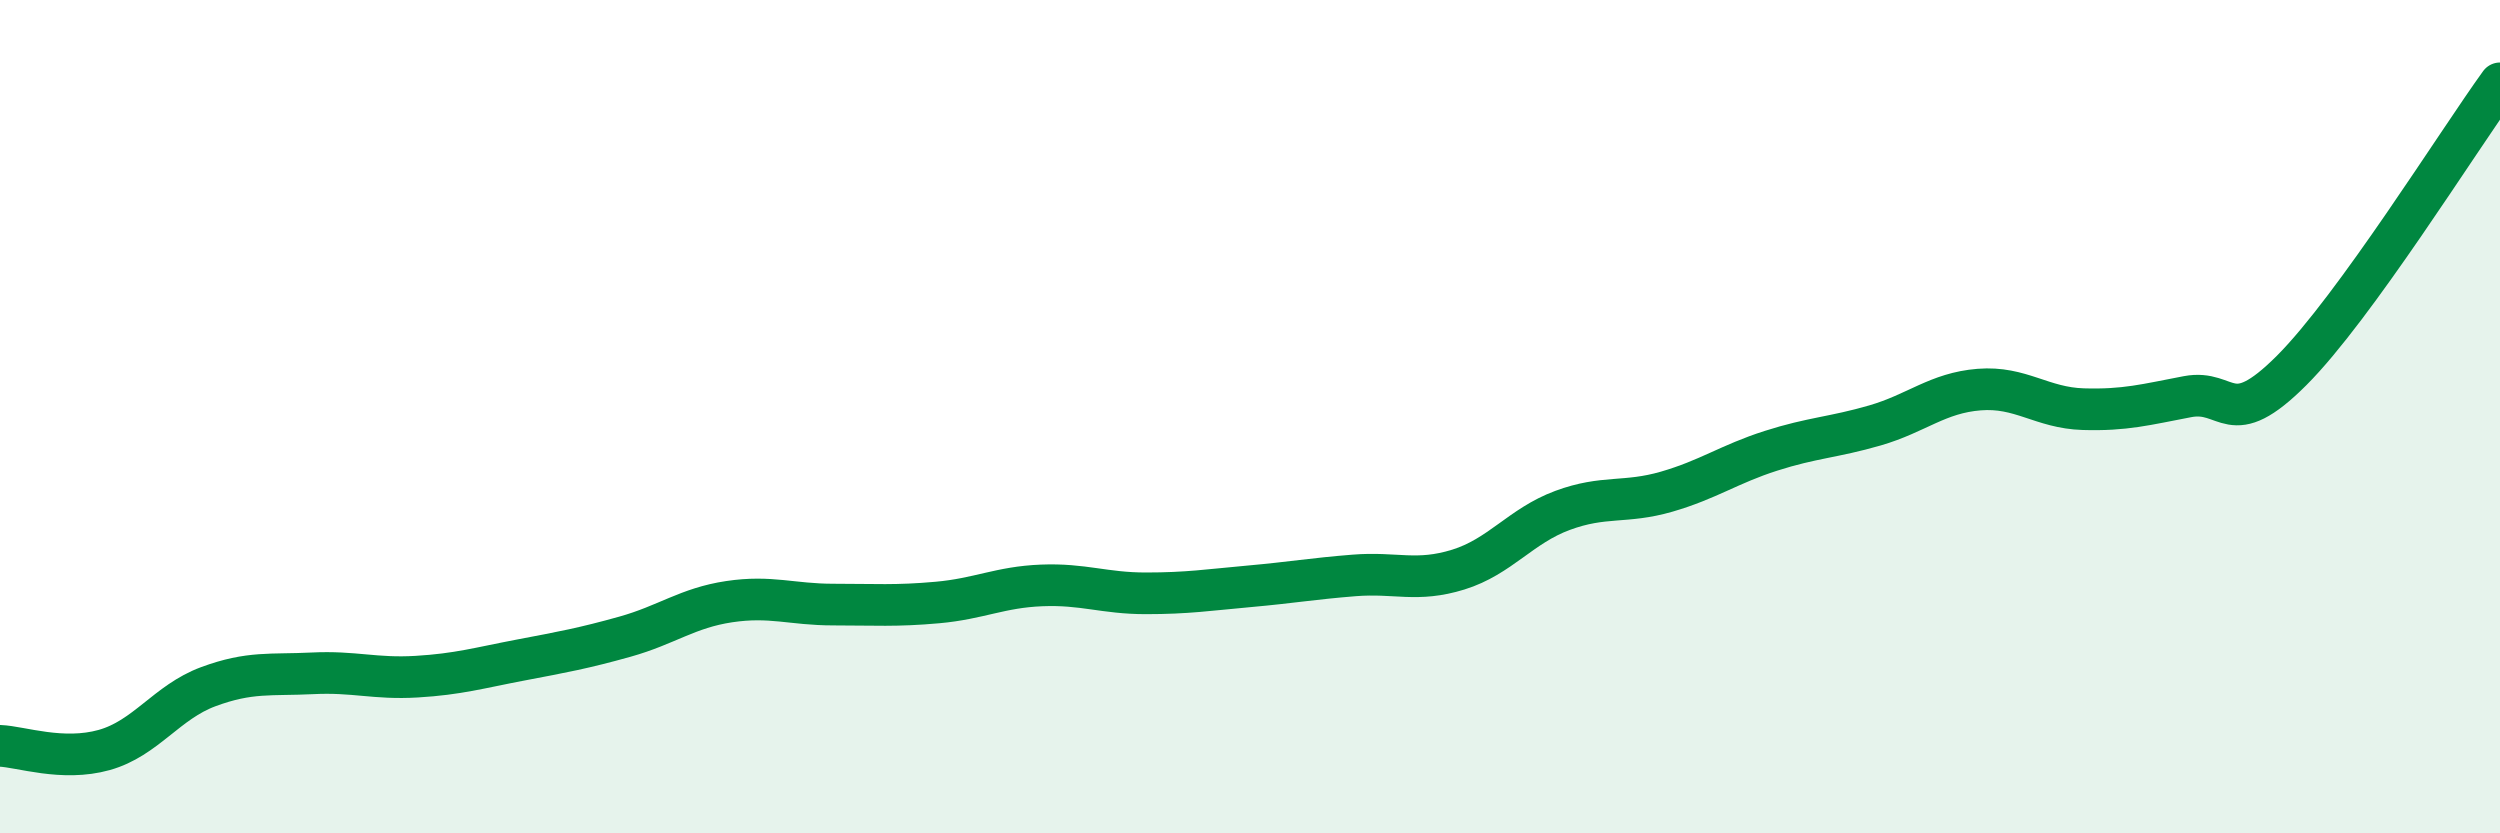 
    <svg width="60" height="20" viewBox="0 0 60 20" xmlns="http://www.w3.org/2000/svg">
      <path
        d="M 0,17.9 C 0.5,17.92 1.5,18.28 2.5,18 C 3.5,17.72 4,16.85 5,16.48 C 6,16.11 6.5,16.21 7.5,16.16 C 8.5,16.11 9,16.3 10,16.24 C 11,16.18 11.5,16.03 12.5,15.84 C 13.5,15.65 14,15.56 15,15.28 C 16,15 16.5,14.59 17.5,14.44 C 18.5,14.29 19,14.51 20,14.51 C 21,14.51 21.5,14.55 22.5,14.46 C 23.5,14.37 24,14.09 25,14.05 C 26,14.01 26.5,14.24 27.5,14.24 C 28.5,14.24 29,14.16 30,14.07 C 31,13.98 31.5,13.89 32.5,13.81 C 33.5,13.73 34,13.98 35,13.67 C 36,13.36 36.5,12.62 37.5,12.25 C 38.5,11.88 39,12.09 40,11.8 C 41,11.51 41.5,11.14 42.5,10.82 C 43.5,10.5 44,10.5 45,10.21 C 46,9.92 46.5,9.43 47.5,9.35 C 48.5,9.27 49,9.79 50,9.82 C 51,9.85 51.5,9.71 52.5,9.52 C 53.5,9.33 53.5,10.39 55,8.89 C 56.5,7.39 59,3.38 60,2L60 20L0 20Z"
        fill="#008740"
        opacity="0.1"
        stroke-linecap="round"
        stroke-linejoin="round"
      />
      <path
        d="M 0,17.9 C 0.5,17.92 1.5,18.28 2.5,18 C 3.5,17.72 4,16.85 5,16.48 C 6,16.11 6.5,16.21 7.5,16.16 C 8.5,16.11 9,16.3 10,16.24 C 11,16.18 11.5,16.03 12.5,15.84 C 13.5,15.65 14,15.56 15,15.28 C 16,15 16.5,14.59 17.5,14.44 C 18.5,14.29 19,14.51 20,14.51 C 21,14.51 21.5,14.55 22.5,14.46 C 23.5,14.37 24,14.09 25,14.05 C 26,14.01 26.5,14.24 27.5,14.24 C 28.5,14.24 29,14.16 30,14.07 C 31,13.98 31.5,13.89 32.5,13.81 C 33.5,13.73 34,13.98 35,13.67 C 36,13.36 36.5,12.62 37.5,12.25 C 38.5,11.88 39,12.09 40,11.8 C 41,11.51 41.5,11.14 42.5,10.82 C 43.5,10.5 44,10.5 45,10.21 C 46,9.92 46.5,9.43 47.5,9.35 C 48.5,9.27 49,9.79 50,9.82 C 51,9.85 51.5,9.71 52.5,9.52 C 53.5,9.33 53.5,10.39 55,8.89 C 56.5,7.39 59,3.38 60,2"
        stroke="#008740"
        stroke-width="1"
        fill="none"
        stroke-linecap="round"
        stroke-linejoin="round"
      />
    </svg>
  